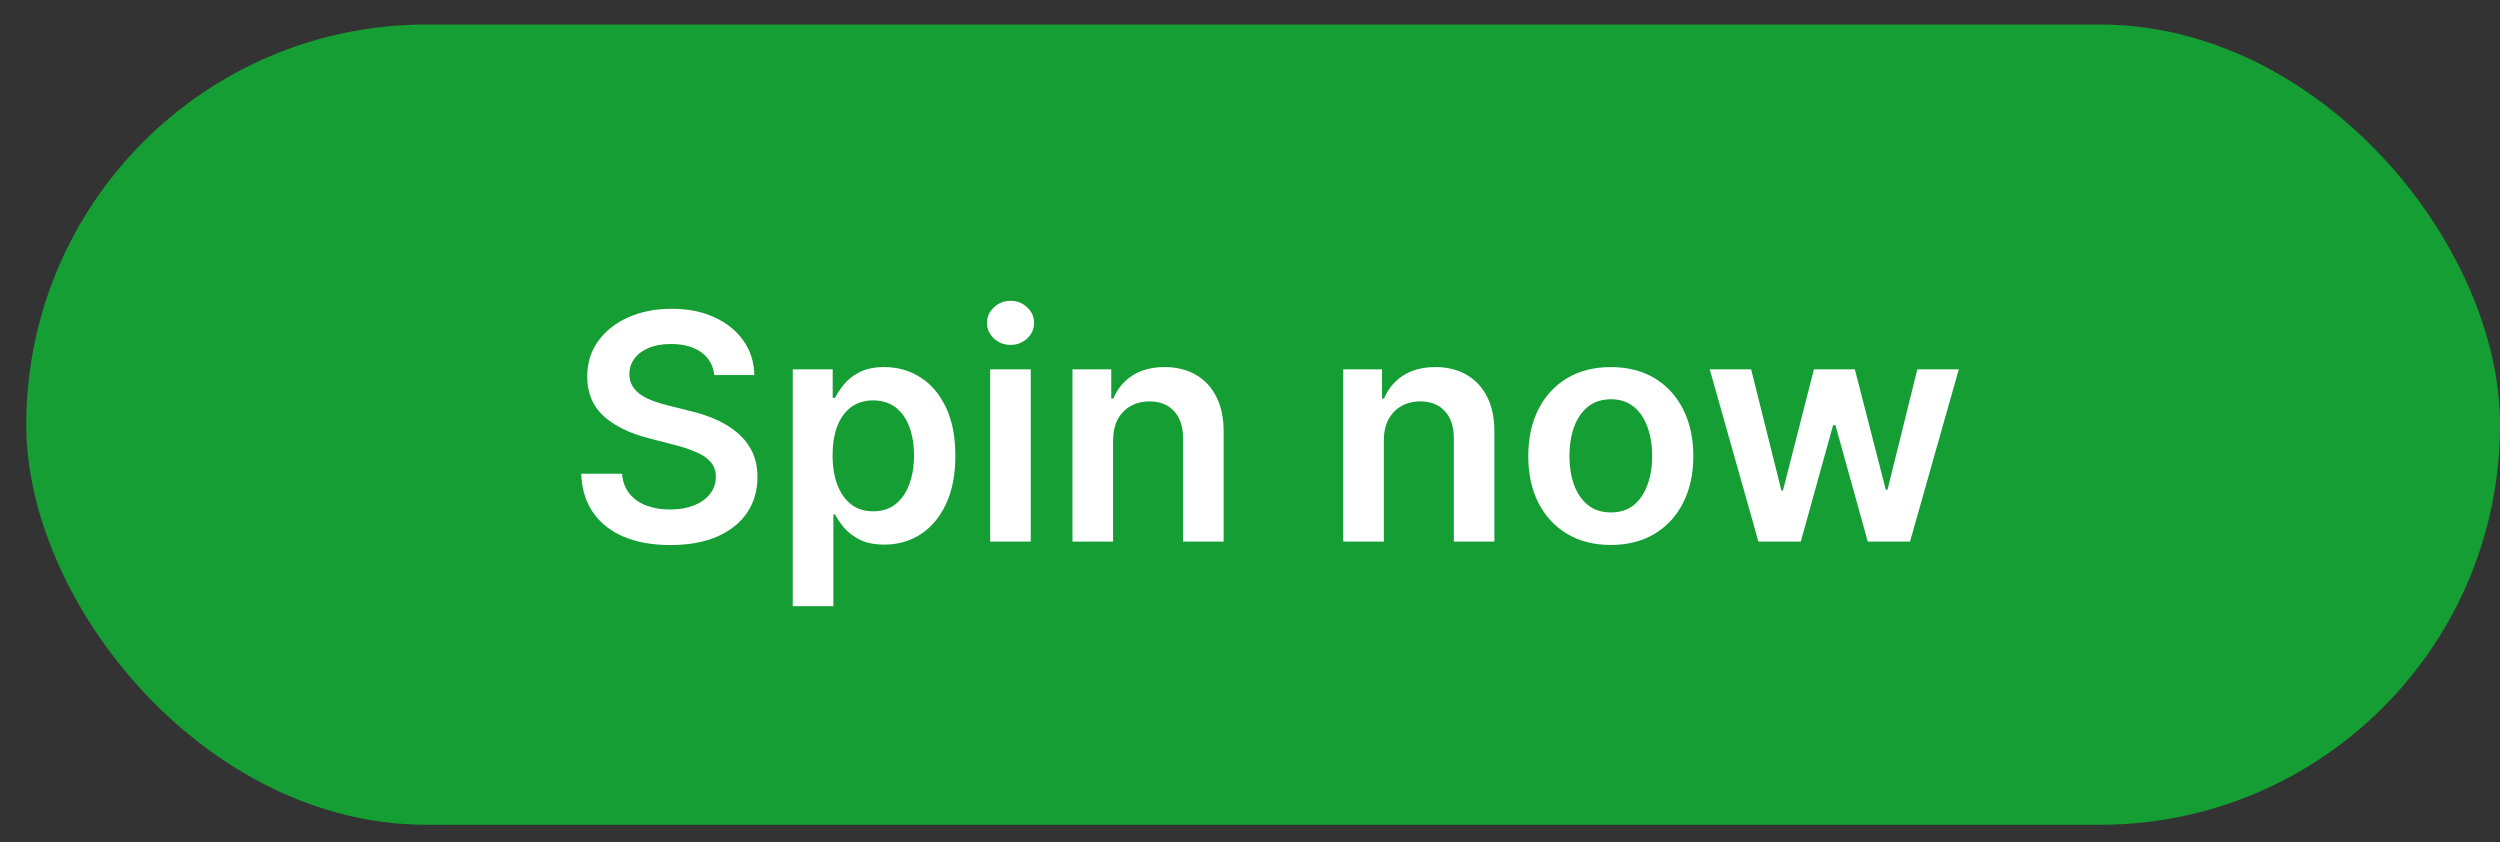 <svg width="95" height="32" viewBox="0 0 95 32" fill="none" xmlns="http://www.w3.org/2000/svg">
<rect x="0" y="0" width="95" height="32" fill="#333333" stroke="none"/>
<rect x="0.998" y="0.932" width="94.003" height="30.41" rx="15.205" fill="#149E33"/>
<path d="M27.143 14.252C27.103 13.88 26.936 13.59 26.64 13.383C26.348 13.175 25.967 13.072 25.498 13.072C25.169 13.072 24.886 13.121 24.65 13.221C24.415 13.32 24.234 13.455 24.109 13.626C23.984 13.796 23.92 13.991 23.917 14.209C23.917 14.391 23.959 14.549 24.041 14.682C24.126 14.816 24.241 14.93 24.386 15.023C24.531 15.114 24.692 15.191 24.868 15.253C25.044 15.316 25.221 15.368 25.4 15.411L26.218 15.616C26.548 15.692 26.865 15.796 27.169 15.927C27.476 16.057 27.75 16.222 27.991 16.421C28.235 16.62 28.429 16.86 28.571 17.141C28.713 17.422 28.784 17.752 28.784 18.13C28.784 18.641 28.653 19.091 28.392 19.481C28.13 19.867 27.753 20.169 27.258 20.388C26.767 20.604 26.172 20.712 25.473 20.712C24.794 20.712 24.204 20.607 23.704 20.397C23.207 20.187 22.818 19.88 22.537 19.476C22.258 19.073 22.108 18.581 22.085 18.002H23.64C23.663 18.306 23.757 18.559 23.922 18.761C24.086 18.962 24.301 19.113 24.565 19.212C24.832 19.312 25.13 19.361 25.46 19.361C25.804 19.361 26.105 19.31 26.363 19.208C26.625 19.103 26.829 18.958 26.977 18.773C27.125 18.586 27.2 18.367 27.203 18.117C27.2 17.89 27.133 17.702 27.003 17.555C26.872 17.404 26.689 17.279 26.453 17.18C26.22 17.077 25.947 16.986 25.635 16.907L24.642 16.651C23.923 16.466 23.355 16.187 22.937 15.812C22.523 15.434 22.315 14.932 22.315 14.307C22.315 13.793 22.454 13.343 22.733 12.957C23.014 12.57 23.396 12.27 23.879 12.057C24.362 11.841 24.909 11.733 25.52 11.733C26.139 11.733 26.682 11.841 27.148 12.057C27.616 12.27 27.984 12.567 28.251 12.948C28.518 13.326 28.656 13.761 28.665 14.252H27.143Z" fill="white"/>
<path d="M30.125 23.035V14.035H31.642V15.117H31.732C31.811 14.958 31.923 14.789 32.068 14.61C32.213 14.428 32.409 14.273 32.656 14.145C32.904 14.015 33.219 13.949 33.602 13.949C34.108 13.949 34.564 14.079 34.97 14.337C35.379 14.593 35.703 14.972 35.942 15.475C36.183 15.975 36.304 16.589 36.304 17.316C36.304 18.035 36.186 18.645 35.95 19.148C35.715 19.651 35.394 20.035 34.987 20.299C34.581 20.563 34.121 20.695 33.607 20.695C33.232 20.695 32.92 20.633 32.673 20.508C32.426 20.383 32.227 20.232 32.077 20.056C31.929 19.877 31.814 19.708 31.732 19.549H31.668V23.035H30.125ZM31.638 17.307C31.638 17.731 31.698 18.101 31.817 18.419C31.939 18.738 32.114 18.986 32.341 19.165C32.571 19.341 32.849 19.43 33.176 19.43C33.517 19.43 33.803 19.339 34.033 19.157C34.263 18.972 34.436 18.721 34.553 18.402C34.672 18.081 34.732 17.716 34.732 17.307C34.732 16.901 34.673 16.54 34.557 16.225C34.44 15.91 34.267 15.662 34.037 15.483C33.807 15.305 33.52 15.215 33.176 15.215C32.847 15.215 32.567 15.302 32.337 15.475C32.107 15.648 31.932 15.891 31.813 16.204C31.696 16.516 31.638 16.884 31.638 17.307Z" fill="white"/>
<path d="M37.625 20.58V14.035H39.168V20.58H37.625ZM38.401 13.106C38.156 13.106 37.946 13.025 37.77 12.863C37.594 12.698 37.506 12.501 37.506 12.27C37.506 12.037 37.594 11.84 37.77 11.678C37.946 11.513 38.156 11.431 38.401 11.431C38.648 11.431 38.858 11.513 39.031 11.678C39.208 11.84 39.295 12.037 39.295 12.27C39.295 12.501 39.208 12.698 39.031 12.863C38.858 13.025 38.648 13.106 38.401 13.106Z" fill="white"/>
<path d="M42.297 16.745V20.58H40.754V14.035H42.228V15.147H42.305C42.456 14.78 42.696 14.489 43.025 14.273C43.358 14.057 43.768 13.949 44.257 13.949C44.709 13.949 45.102 14.046 45.437 14.239C45.775 14.432 46.037 14.712 46.221 15.079C46.409 15.445 46.501 15.89 46.498 16.412V20.58H44.956V16.651C44.956 16.214 44.842 15.871 44.615 15.624C44.39 15.377 44.079 15.253 43.681 15.253C43.412 15.253 43.172 15.313 42.961 15.432C42.754 15.549 42.591 15.718 42.471 15.939C42.355 16.161 42.297 16.43 42.297 16.745Z" fill="white"/>
<path d="M52.586 16.745V20.58H51.043V14.035H52.517V15.147H52.594C52.745 14.78 52.985 14.489 53.314 14.273C53.647 14.057 54.057 13.949 54.546 13.949C54.998 13.949 55.391 14.046 55.726 14.239C56.064 14.432 56.326 14.712 56.51 15.079C56.698 15.445 56.79 15.89 56.787 16.412V20.58H55.245V16.651C55.245 16.214 55.131 15.871 54.904 15.624C54.679 15.377 54.368 15.253 53.971 15.253C53.701 15.253 53.461 15.313 53.25 15.432C53.043 15.549 52.88 15.718 52.76 15.939C52.644 16.161 52.586 16.43 52.586 16.745Z" fill="white"/>
<path d="M61.211 20.708C60.572 20.708 60.017 20.567 59.549 20.286C59.08 20.005 58.716 19.611 58.458 19.106C58.202 18.6 58.074 18.009 58.074 17.333C58.074 16.657 58.202 16.064 58.458 15.556C58.716 15.047 59.08 14.652 59.549 14.371C60.017 14.09 60.572 13.949 61.211 13.949C61.85 13.949 62.404 14.09 62.873 14.371C63.341 14.652 63.704 15.047 63.959 15.556C64.218 16.064 64.347 16.657 64.347 17.333C64.347 18.009 64.218 18.6 63.959 19.106C63.704 19.611 63.341 20.005 62.873 20.286C62.404 20.567 61.85 20.708 61.211 20.708ZM61.219 19.472C61.566 19.472 61.856 19.377 62.089 19.187C62.322 18.993 62.495 18.735 62.608 18.411C62.725 18.087 62.783 17.726 62.783 17.329C62.783 16.928 62.725 16.566 62.608 16.242C62.495 15.915 62.322 15.655 62.089 15.462C61.856 15.269 61.566 15.172 61.219 15.172C60.864 15.172 60.569 15.269 60.333 15.462C60.1 15.655 59.925 15.915 59.809 16.242C59.695 16.566 59.638 16.928 59.638 17.329C59.638 17.726 59.695 18.087 59.809 18.411C59.925 18.735 60.1 18.993 60.333 19.187C60.569 19.377 60.864 19.472 61.219 19.472Z" fill="white"/>
<path d="M66.82 20.58L64.97 14.035H66.543L67.693 18.637H67.753L68.929 14.035H70.484L71.661 18.611H71.725L72.858 14.035H74.435L72.581 20.58H70.975L69.747 16.157H69.658L68.43 20.58H66.82Z" fill="white"/>
</svg>
